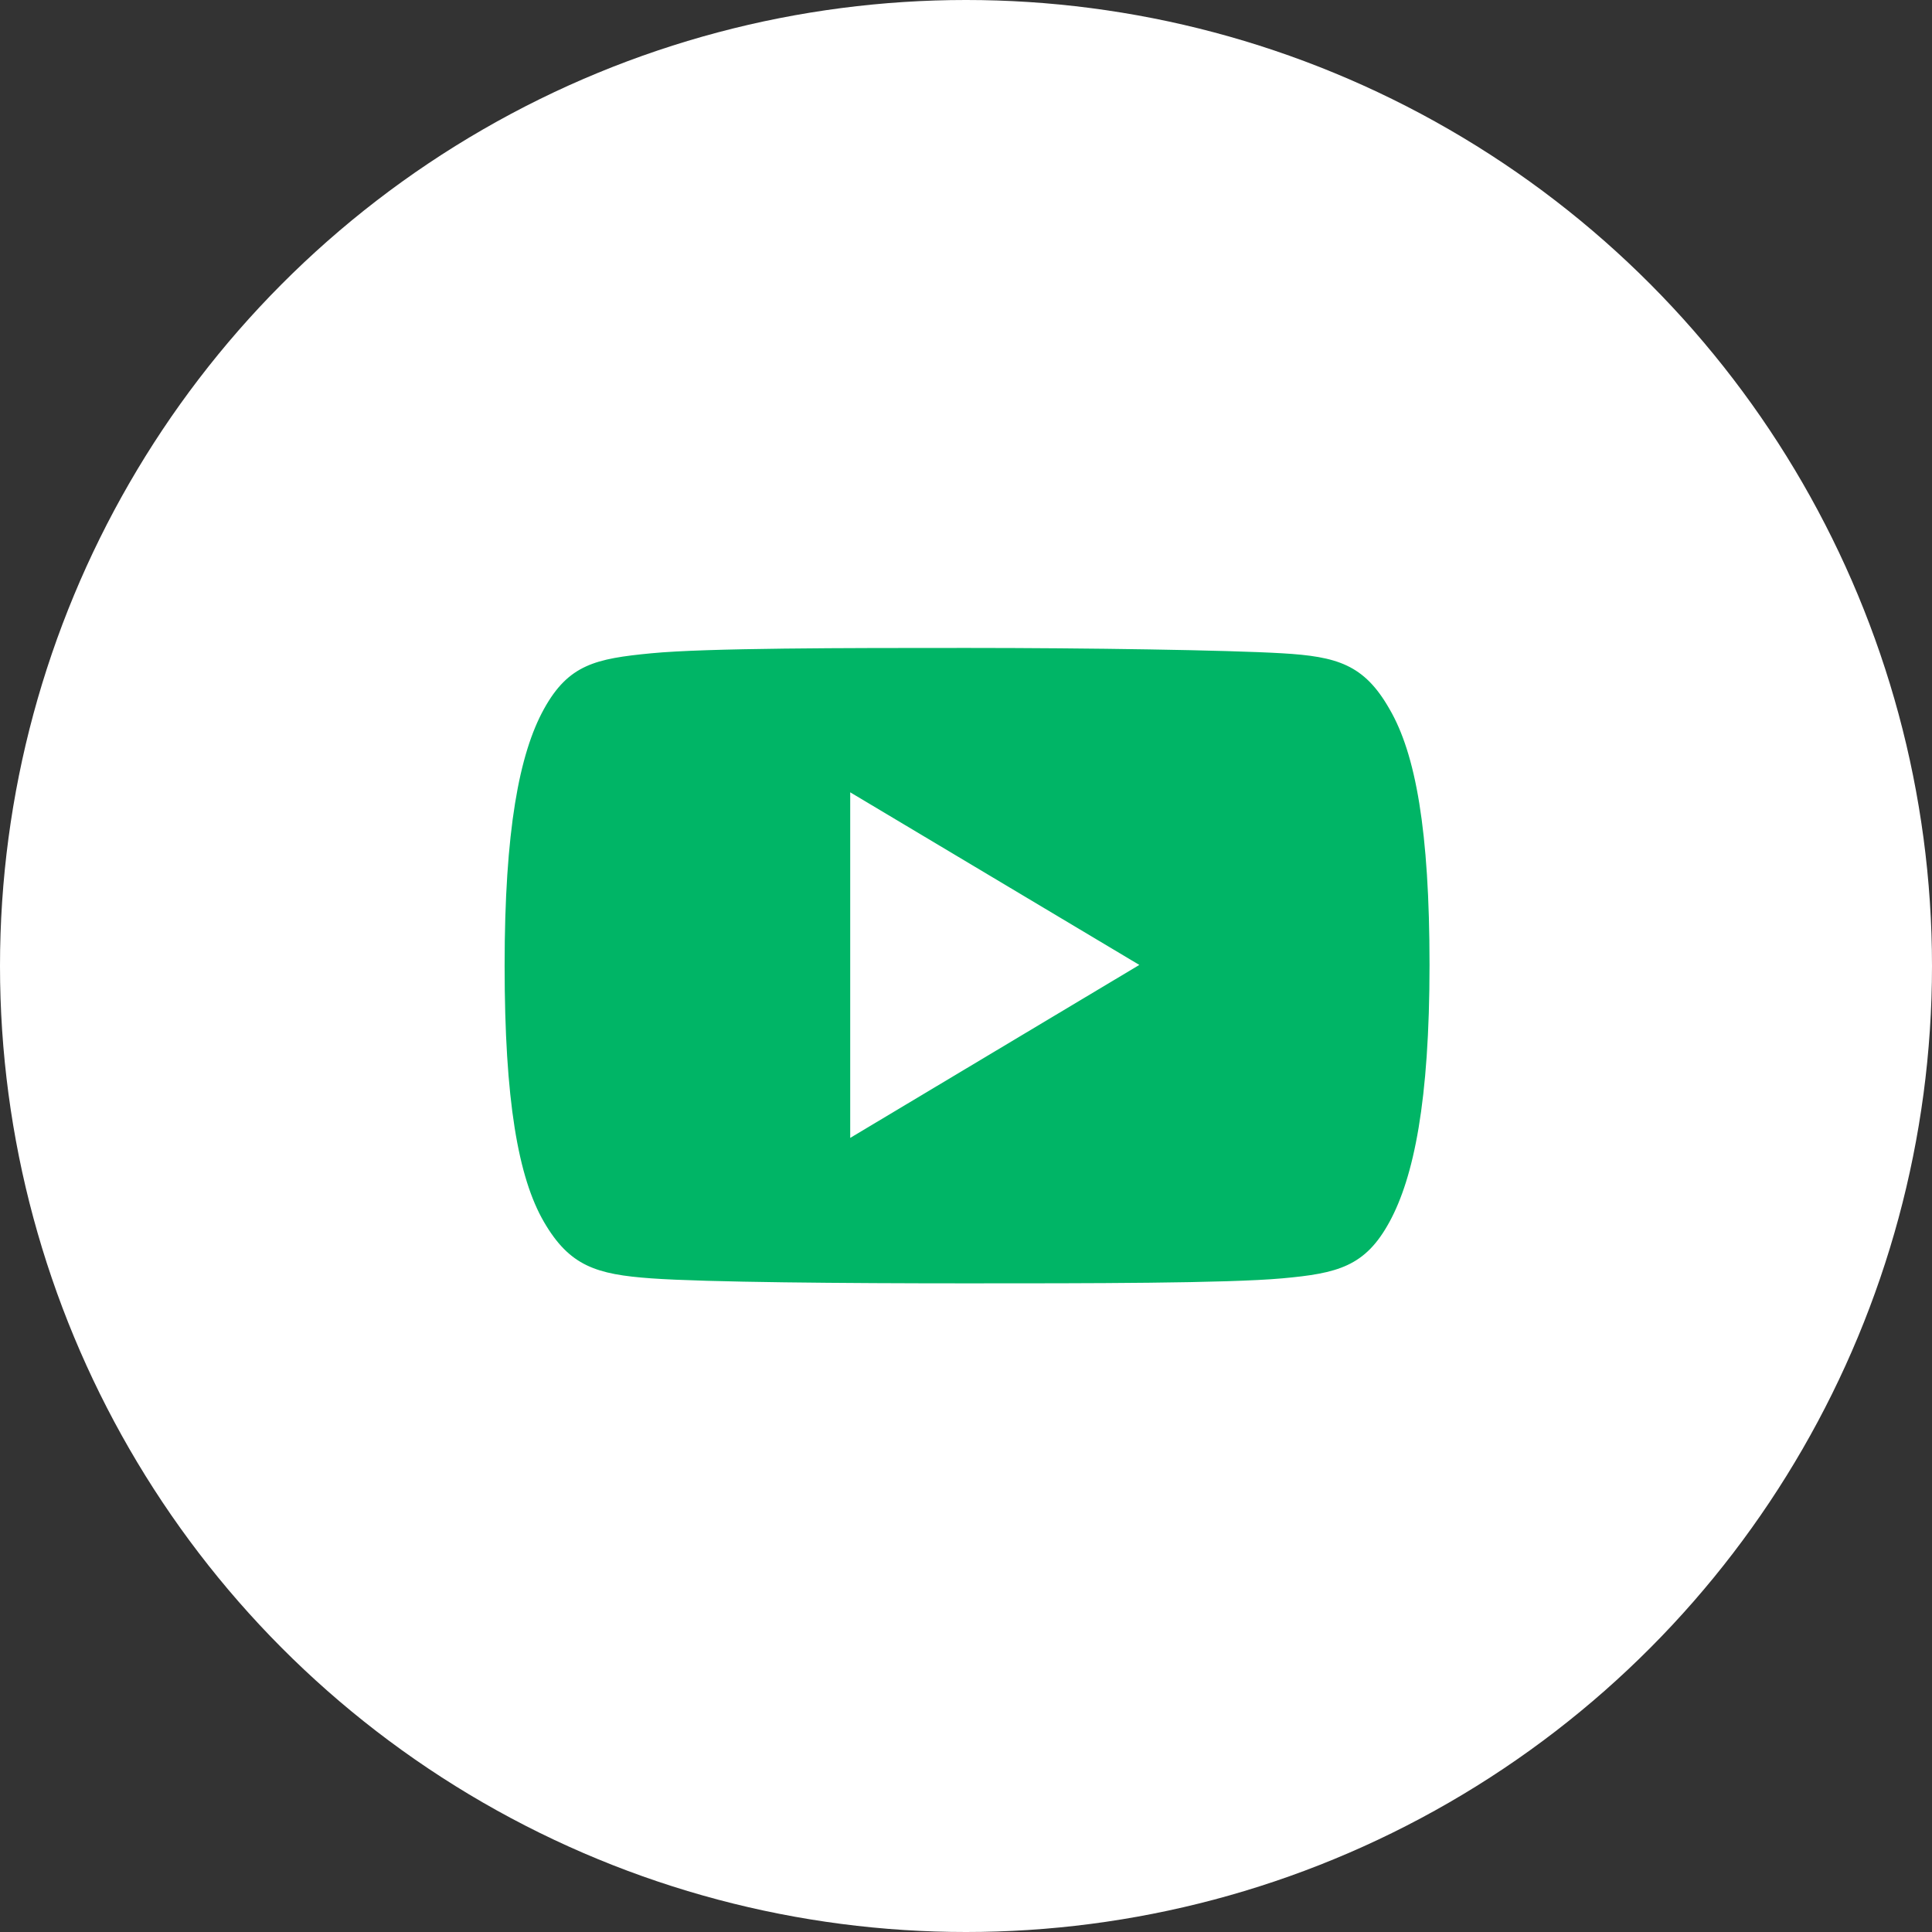 <svg xmlns="http://www.w3.org/2000/svg" viewBox="0 0 54.06 54.06"><rect x="0" y="0" width="54.06" height="54.06" fill="#333333" stroke="none"/><defs><style>.cls-1{fill:#fff;}.cls-2{fill:#00b566;}</style></defs><g id="Layer_2" data-name="Layer 2"><g id="Layer_1-2" data-name="Layer 1"><circle class="cls-1" cx="27.03" cy="27.03" r="27.03"/><path class="cls-2" d="M38.88,19.84c-.71-1.25-1.47-1.47-3-1.56s-5.45-.15-8.83-.15-7.28,0-8.83.15-2.31.31-3,1.56-1.1,3.4-1.1,7.18h0c0,3.77.38,5.93,1.1,7.17s1.47,1.47,3,1.58,5.45.14,8.83.14,7.28,0,8.83-.14,2.32-.33,3-1.58S40,30.81,40,27h0C40,23.24,39.61,21.09,38.88,19.84Zm-15.09,12V22.17L31.88,27Z"/></g></g></svg>